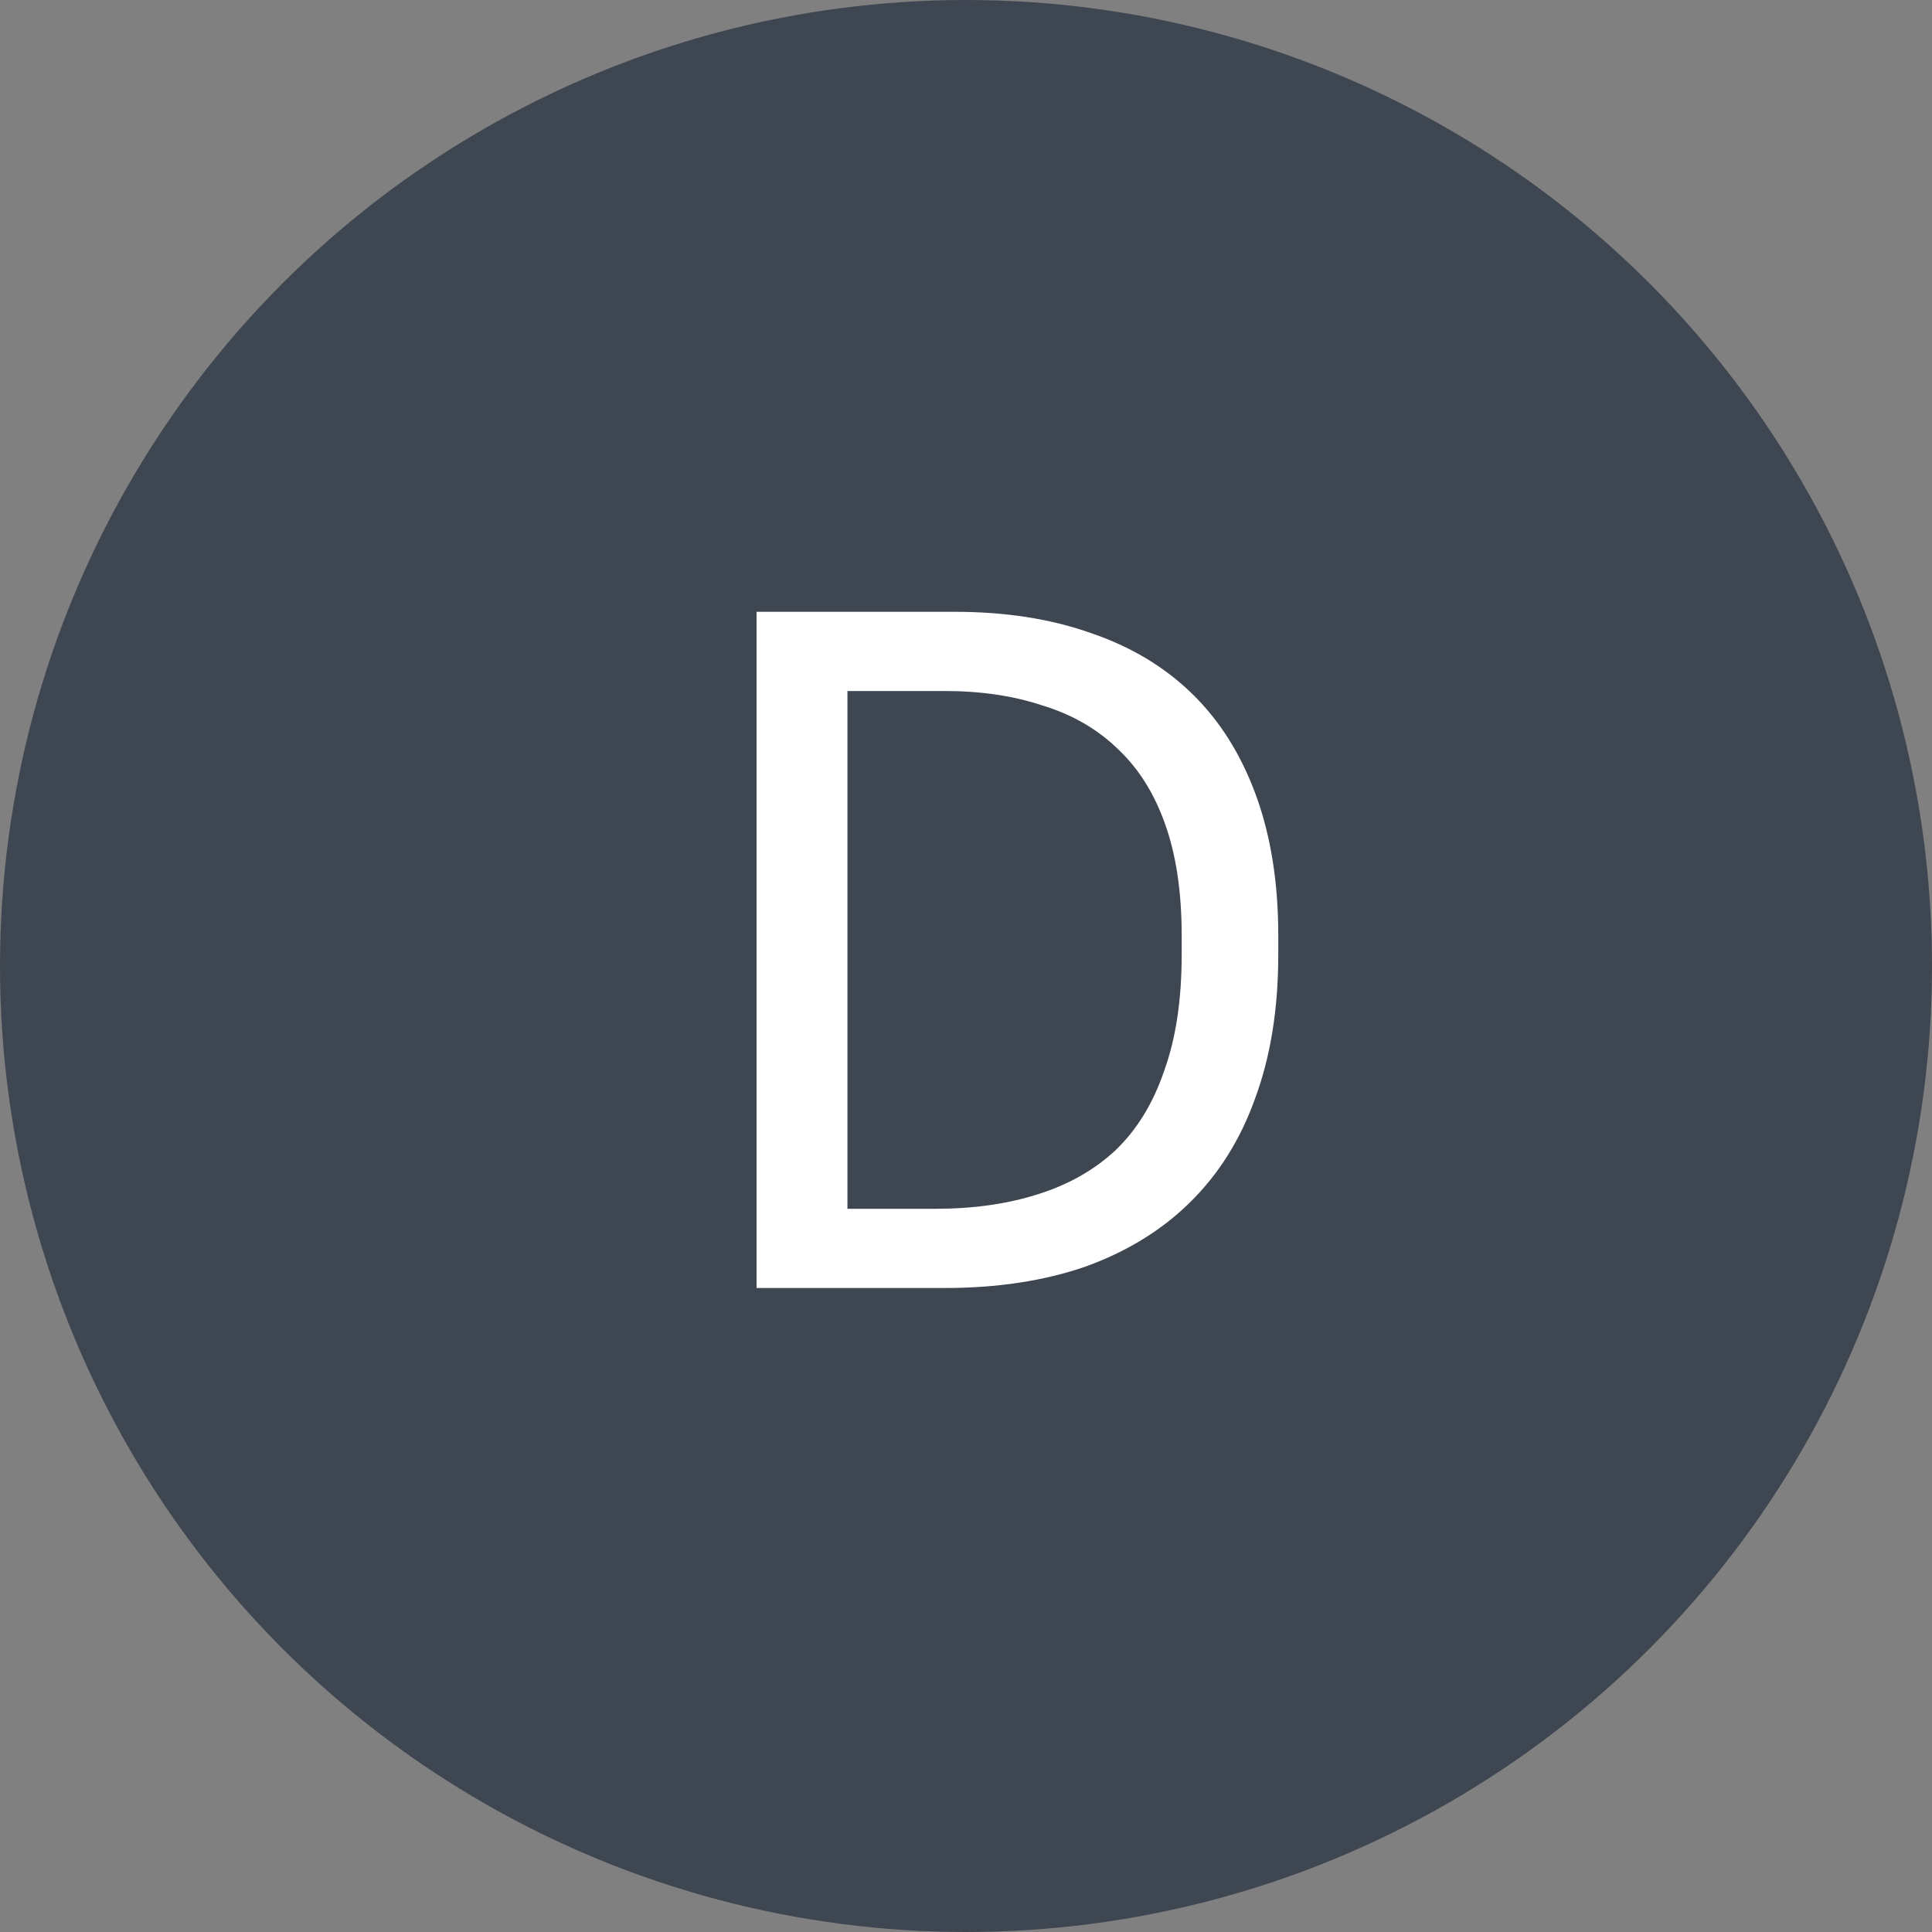 <?xml version="1.0" encoding="UTF-8"?> <svg xmlns="http://www.w3.org/2000/svg" width="30" height="30" viewBox="0 0 30 30" fill="none"><rect x="0" y="0" width="30" height="30" fill="#808080" stroke="none"/> <circle cx="15" cy="15" r="15" fill="#3E4651"></circle> <path d="M11.748 9.5H14.823C15.614 9.5 16.319 9.61 16.939 9.83C17.558 10.04 18.084 10.355 18.514 10.775C18.944 11.195 19.273 11.72 19.503 12.35C19.733 12.98 19.849 13.705 19.849 14.525V14.825C19.849 15.665 19.729 16.41 19.488 17.06C19.259 17.7 18.919 18.24 18.468 18.68C18.029 19.11 17.488 19.44 16.849 19.67C16.209 19.89 15.483 20 14.674 20H11.748V9.5ZM14.524 18.77C15.114 18.77 15.643 18.695 16.113 18.545C16.593 18.395 16.998 18.165 17.328 17.855C17.659 17.535 17.909 17.125 18.078 16.625C18.259 16.125 18.349 15.525 18.349 14.825V14.525C18.349 13.855 18.264 13.28 18.093 12.8C17.924 12.32 17.678 11.93 17.358 11.63C17.038 11.32 16.648 11.095 16.189 10.955C15.739 10.805 15.233 10.73 14.674 10.73H13.159V18.77H14.524Z" fill="white"></path> </svg> 